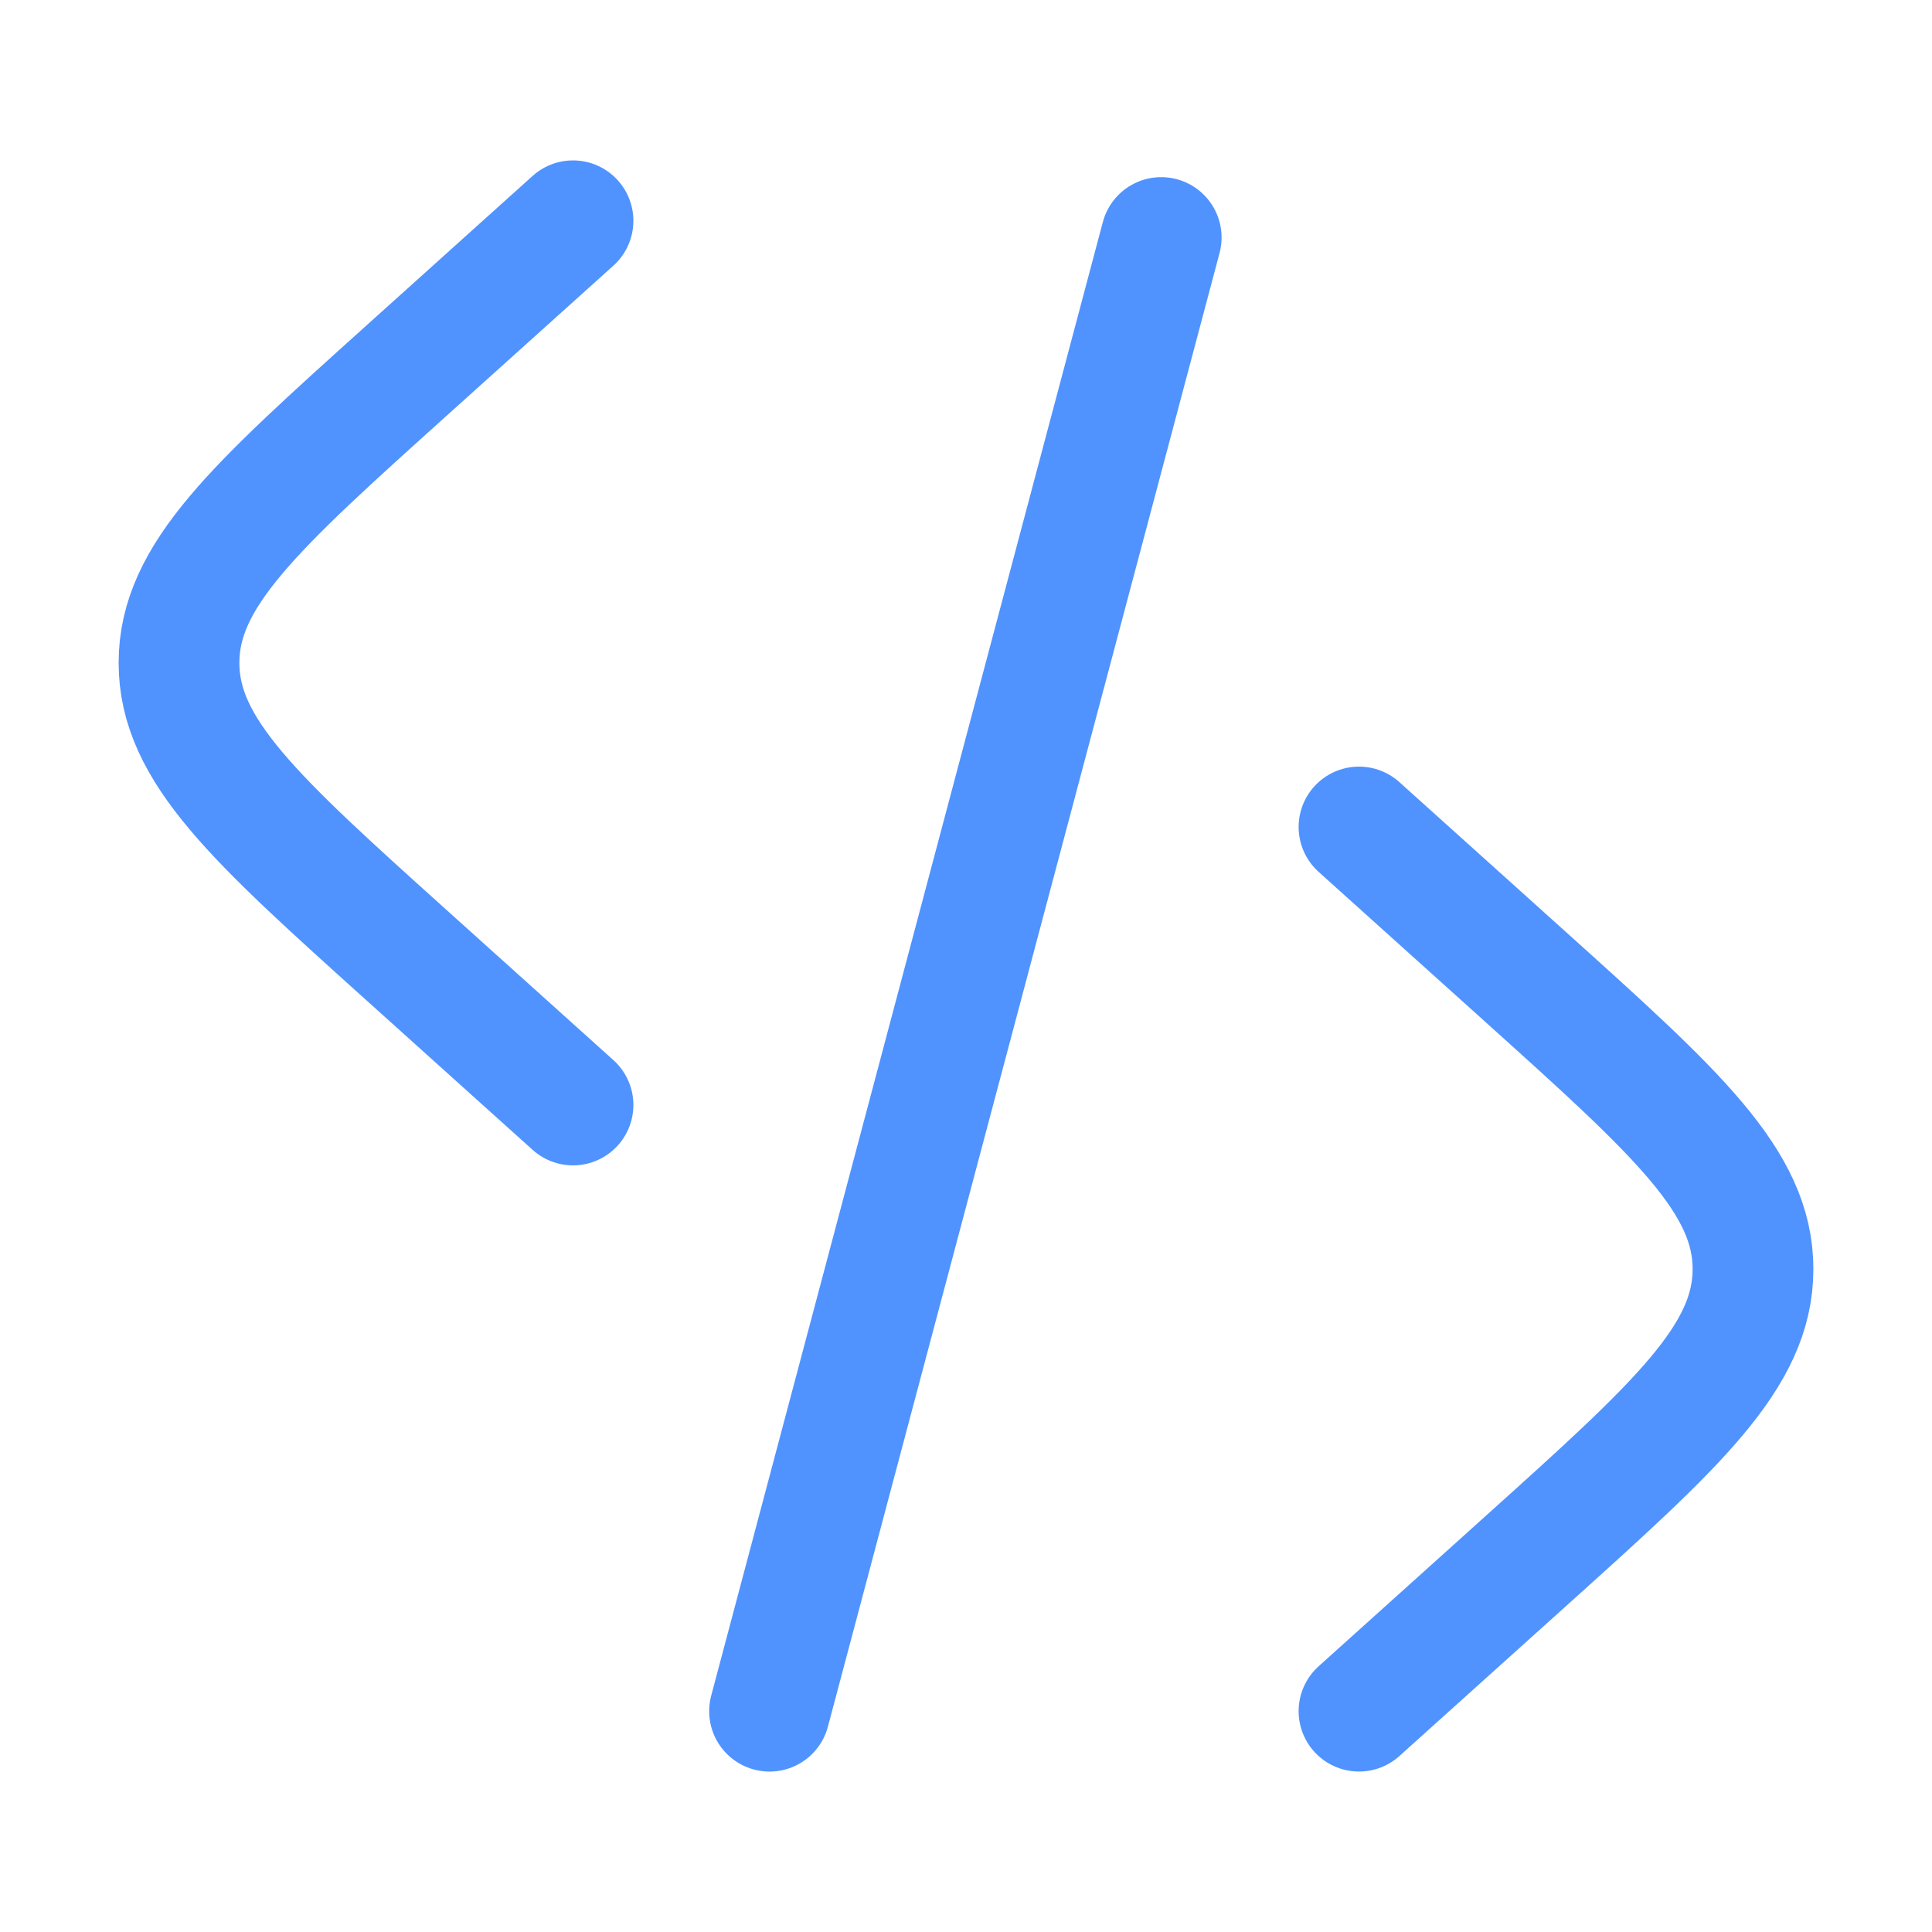 <?xml version="1.0" encoding="UTF-8"?>
<svg id="Livello_12" data-name="Livello 12" xmlns="http://www.w3.org/2000/svg" viewBox="0 0 800 800">
  <defs>
    <style>
      .cls-1 {
        fill: none;
        stroke: #5093ff;
        stroke-linecap: round;
        stroke-linejoin: round;
        stroke-width: 50px;
      }
    </style>
  </defs>
  <path class="cls-1" d="M562.73,342.44l69.02,62.11c62.75,56.48,94.13,84.72,94.13,120.95s-31.38,64.48-94.13,120.95l-69.02,62.11"/>
  <path class="cls-1" d="M480.83,98.35l-81.09,305.11-81.09,305.11"/>
  <path class="cls-1" d="M237.27,91.42l-69.02,62.11c-62.75,56.48-94.13,84.72-94.13,120.95s31.38,64.48,94.13,120.96l69.02,62.11"/>
</svg>